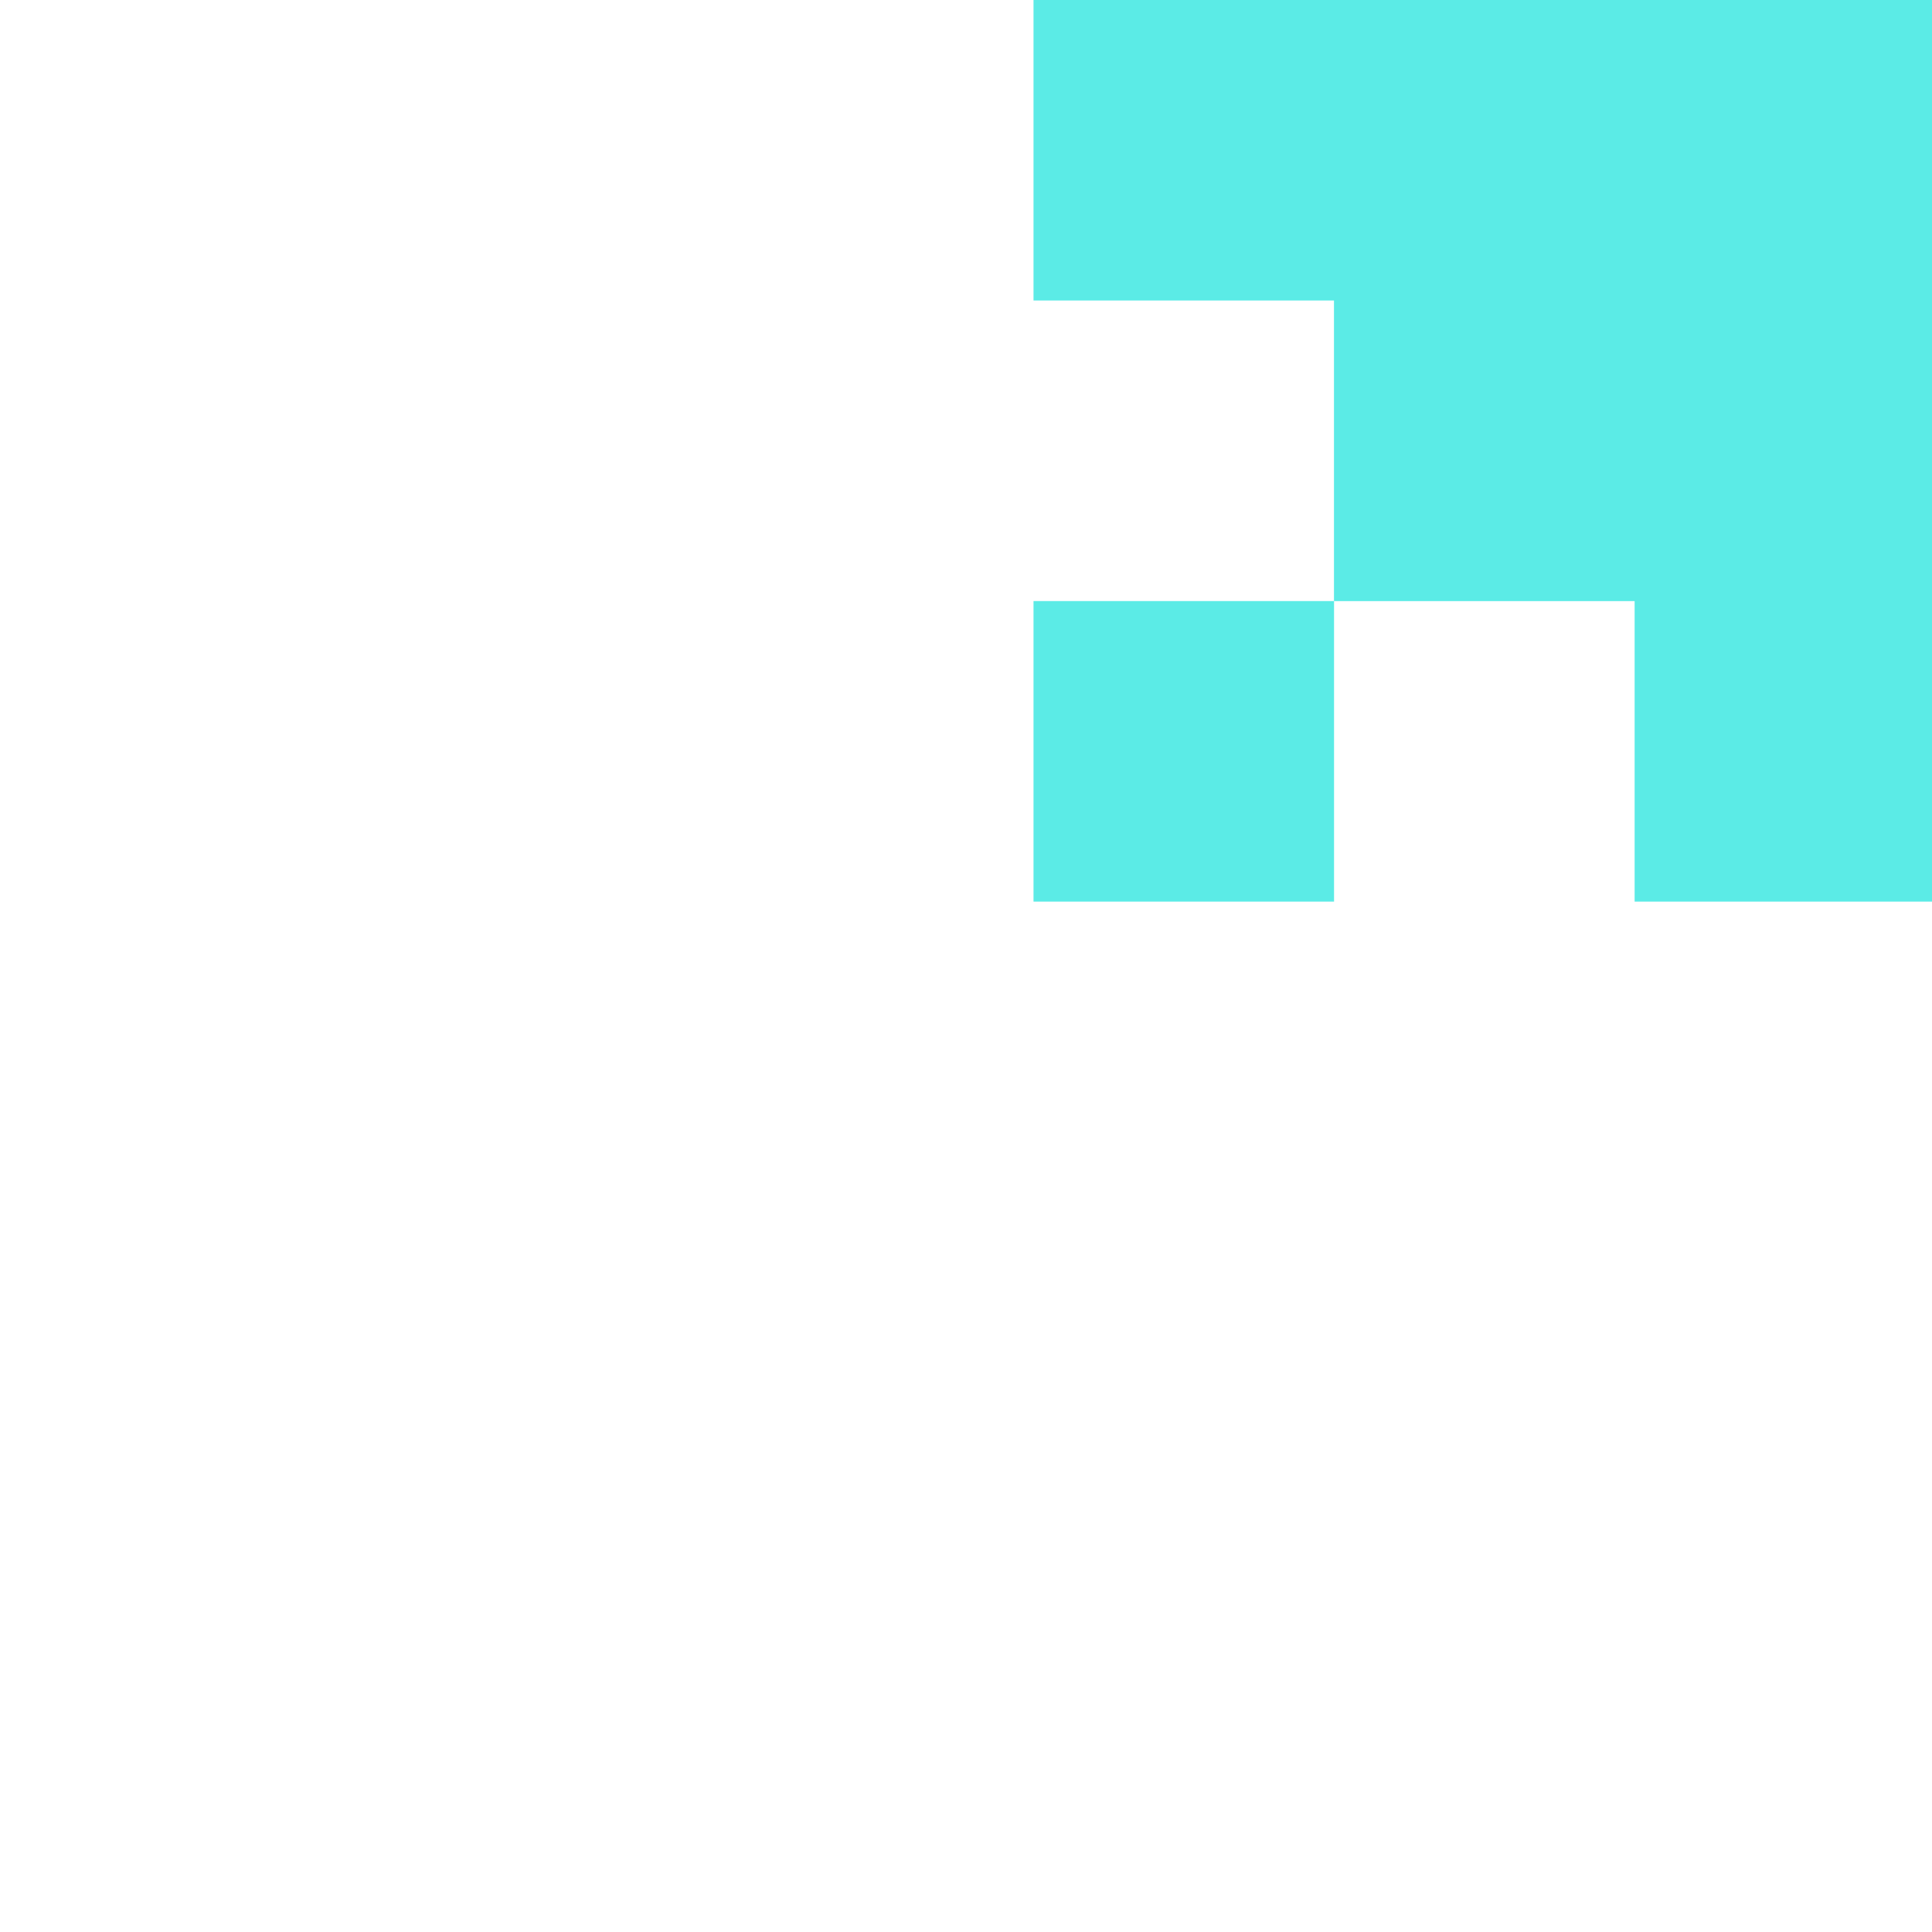 <?xml version="1.0" encoding="UTF-8"?> <svg xmlns="http://www.w3.org/2000/svg" width="90" height="90" viewBox="0 0 90 90" fill="none"><g clip-path="url(#clip0_61_1421)"><path d="M76.147 0H62.142H48.145V13.998H62.142V28.002H76.147V42H90.144V28.002V13.998V0H76.147Z" fill="#5BEBE6"></path><path d="M62.145 28H48.145V42H62.145V28Z" fill="#5BEBE6"></path></g><defs><clipPath id="clip0_61_1421"><rect width="90" height="90" fill="white"></rect></clipPath></defs></svg> 